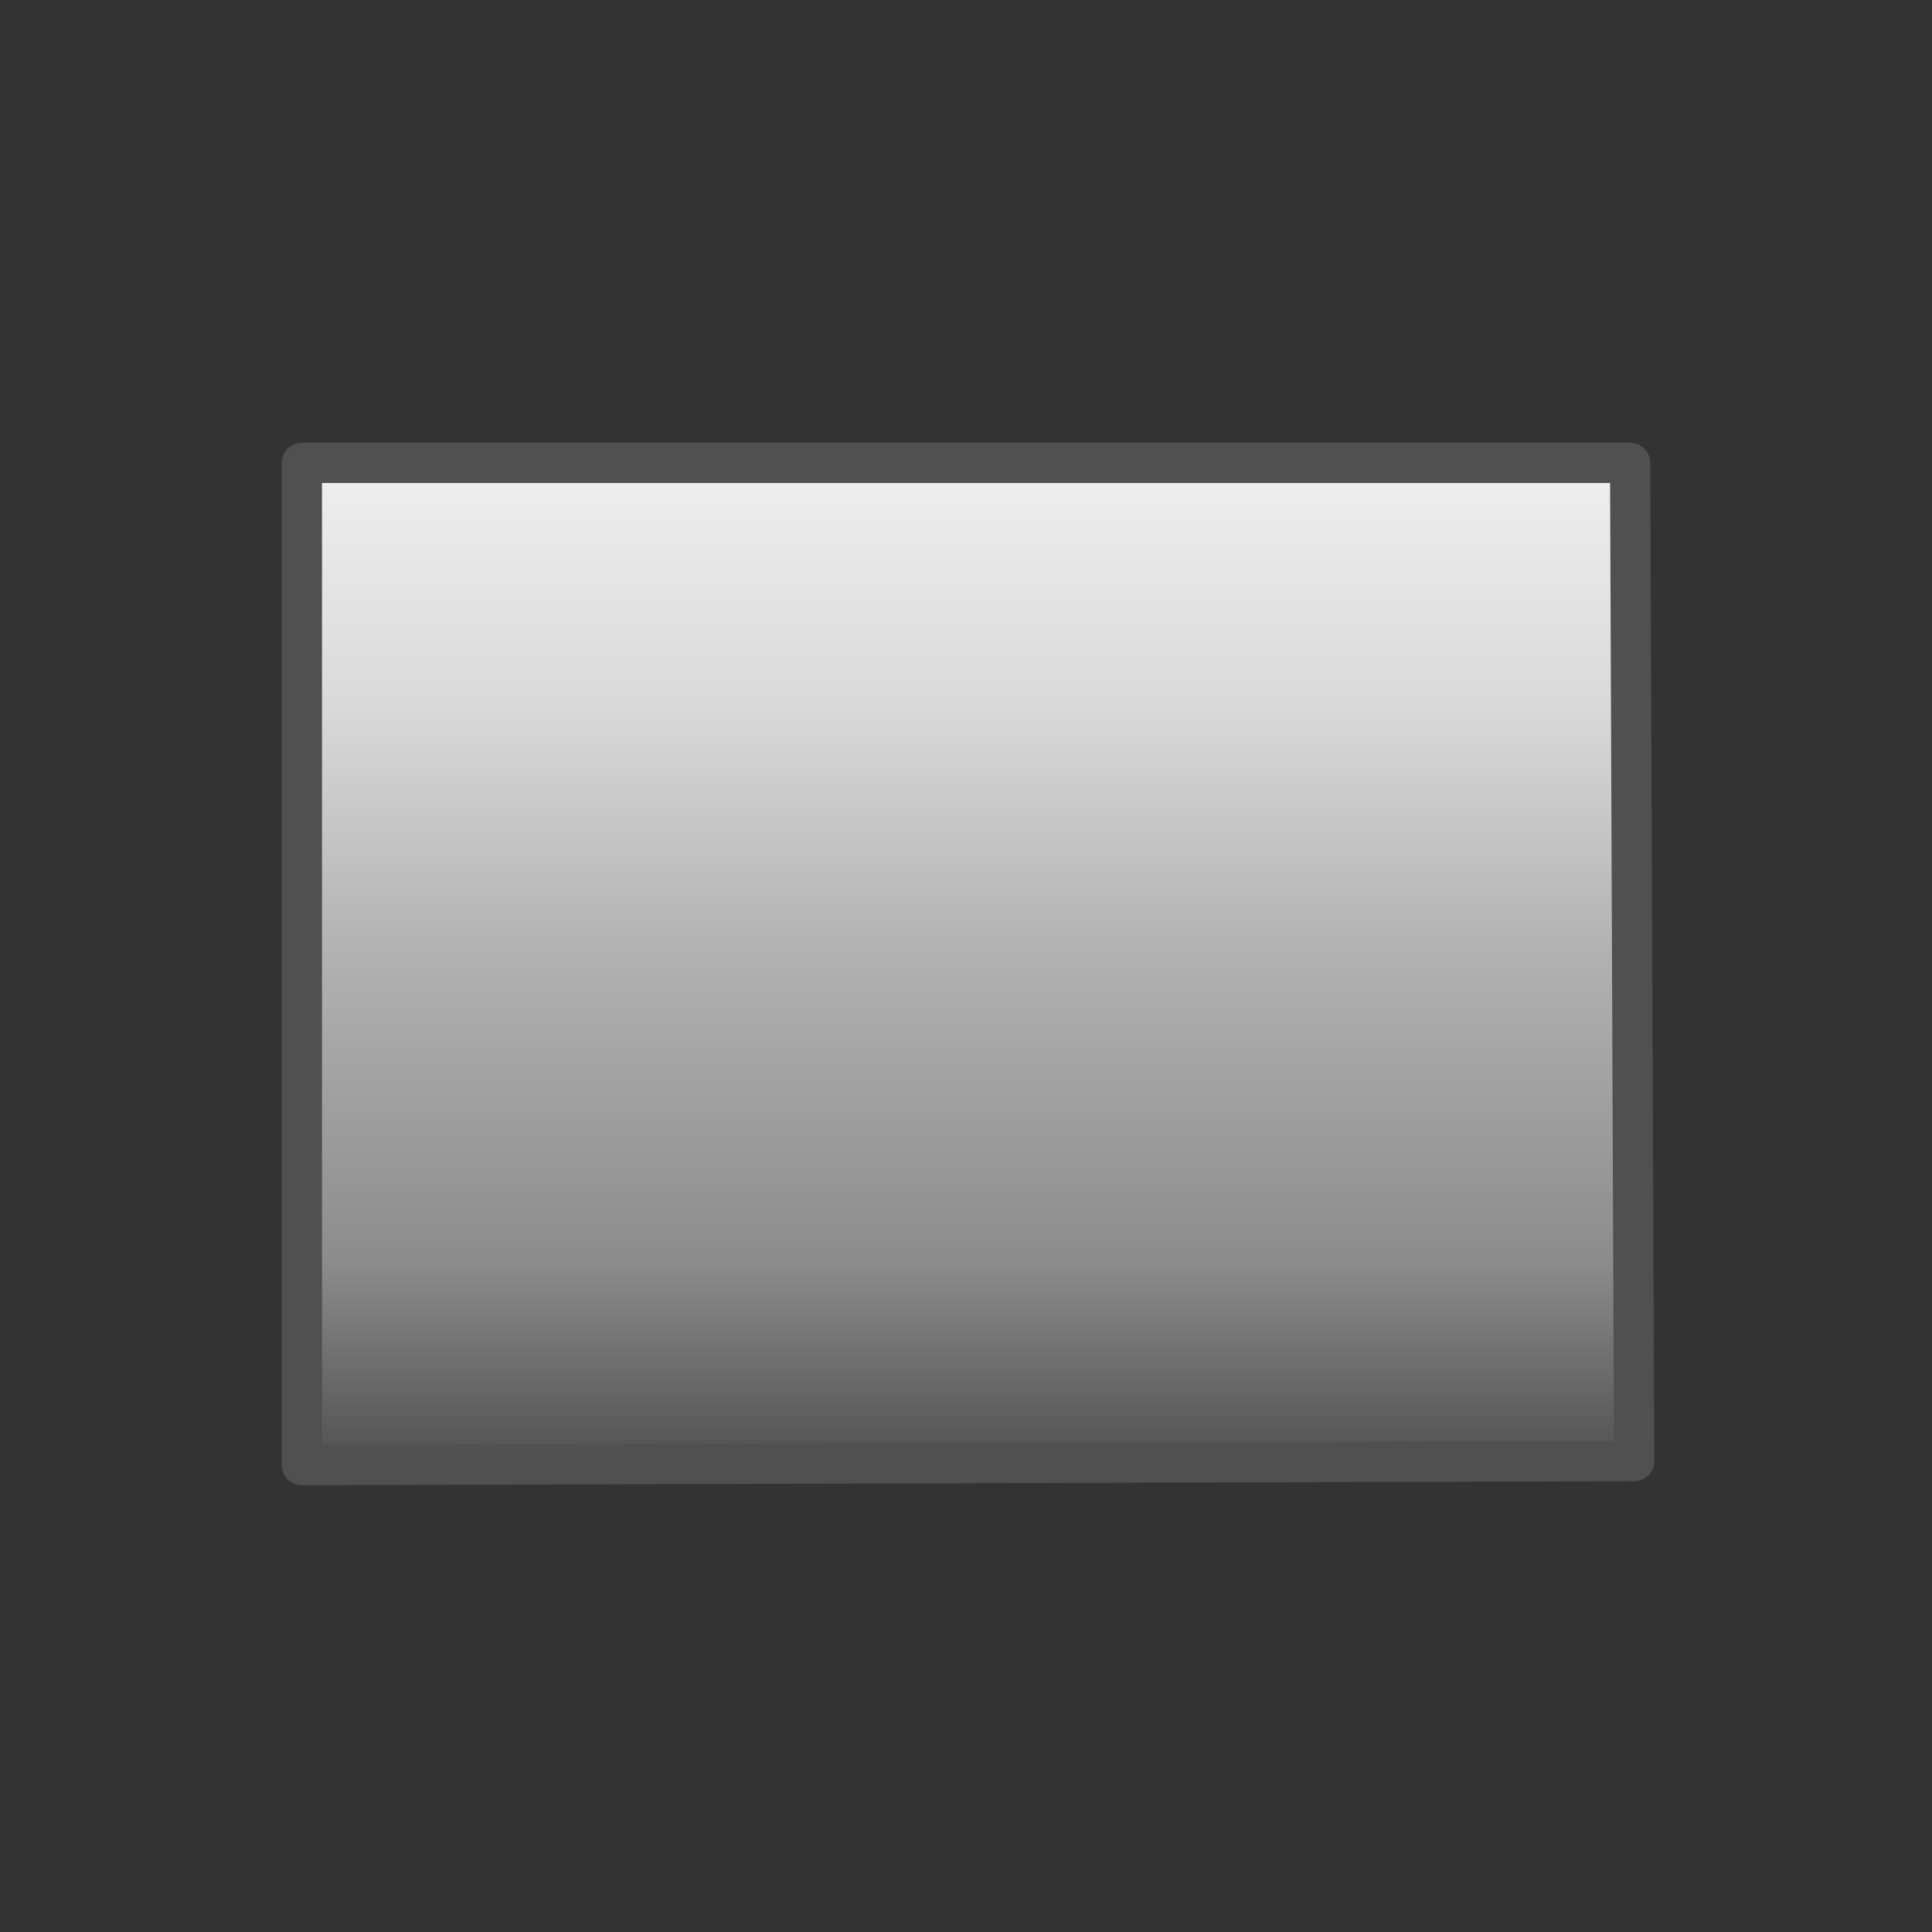 <?xml version="1.0" encoding="utf-8"?>
<!-- Generator: Adobe Illustrator 27.3.1, SVG Export Plug-In . SVG Version: 6.00 Build 0)  -->
<svg version="1.1" id="Icon" xmlns="http://www.w3.org/2000/svg" xmlns:xlink="http://www.w3.org/1999/xlink" x="0px" y="0px"
	 viewBox="0 0 48 48" style="enable-background:new 0 0 48 48;" xml:space="preserve">
<rect x="0" y="0" width="48" height="48" fill="#333333" stroke="none"/>
<style type="text/css">
	.st0{fill:none;stroke:#505050;stroke-linecap:round;stroke-linejoin:round;}
	.st1{fill:#B2B2B2;}
	.st2{fill:url(#SVGID_1_);stroke:#505050;stroke-linecap:round;stroke-linejoin:round;}
</style>
<path class="st0" d="M41.3,32.6"/>
<path class="st0" d="M41.3,32.6"/>
<polygon class="st1" points="40.4,28.5 7.3,35.9 7.3,11.4 40.4,19.4 "/>
<path class="st1" d="M40.5,34L7.4,34.1v2.3l33.1-0.1V34z"/>
<path class="st1" d="M40.4,34l0.1-6.6L7.4,27.5v6.6"/>
<path class="st1" d="M40.5,11.5H7.4v2.3l33.1-0.1V11.5z"/>
<path class="st1" d="M40.5,13.7L7.4,13.8v6.6l33.1-0.1V13.7z"/>
<linearGradient id="SVGID_1_" gradientUnits="userSpaceOnUse" x1="24.05" y1="11.5" x2="24.05" y2="36.4">
	<stop  offset="0" style="stop-color:#EFEFEF"/>
	<stop  offset="0.244" style="stop-color:#D9D9D9"/>
	<stop  offset="0.485" style="stop-color:#B2B2B2"/>
	<stop  offset="0.796" style="stop-color:#8C8C8C"/>
	<stop  offset="1" style="stop-color:#505050"/>
</linearGradient>
<path class="st2" d="M40.5,11.5h-33v24.9l33.1-0.1L40.5,11.5L40.5,11.5z"/>
</svg>
